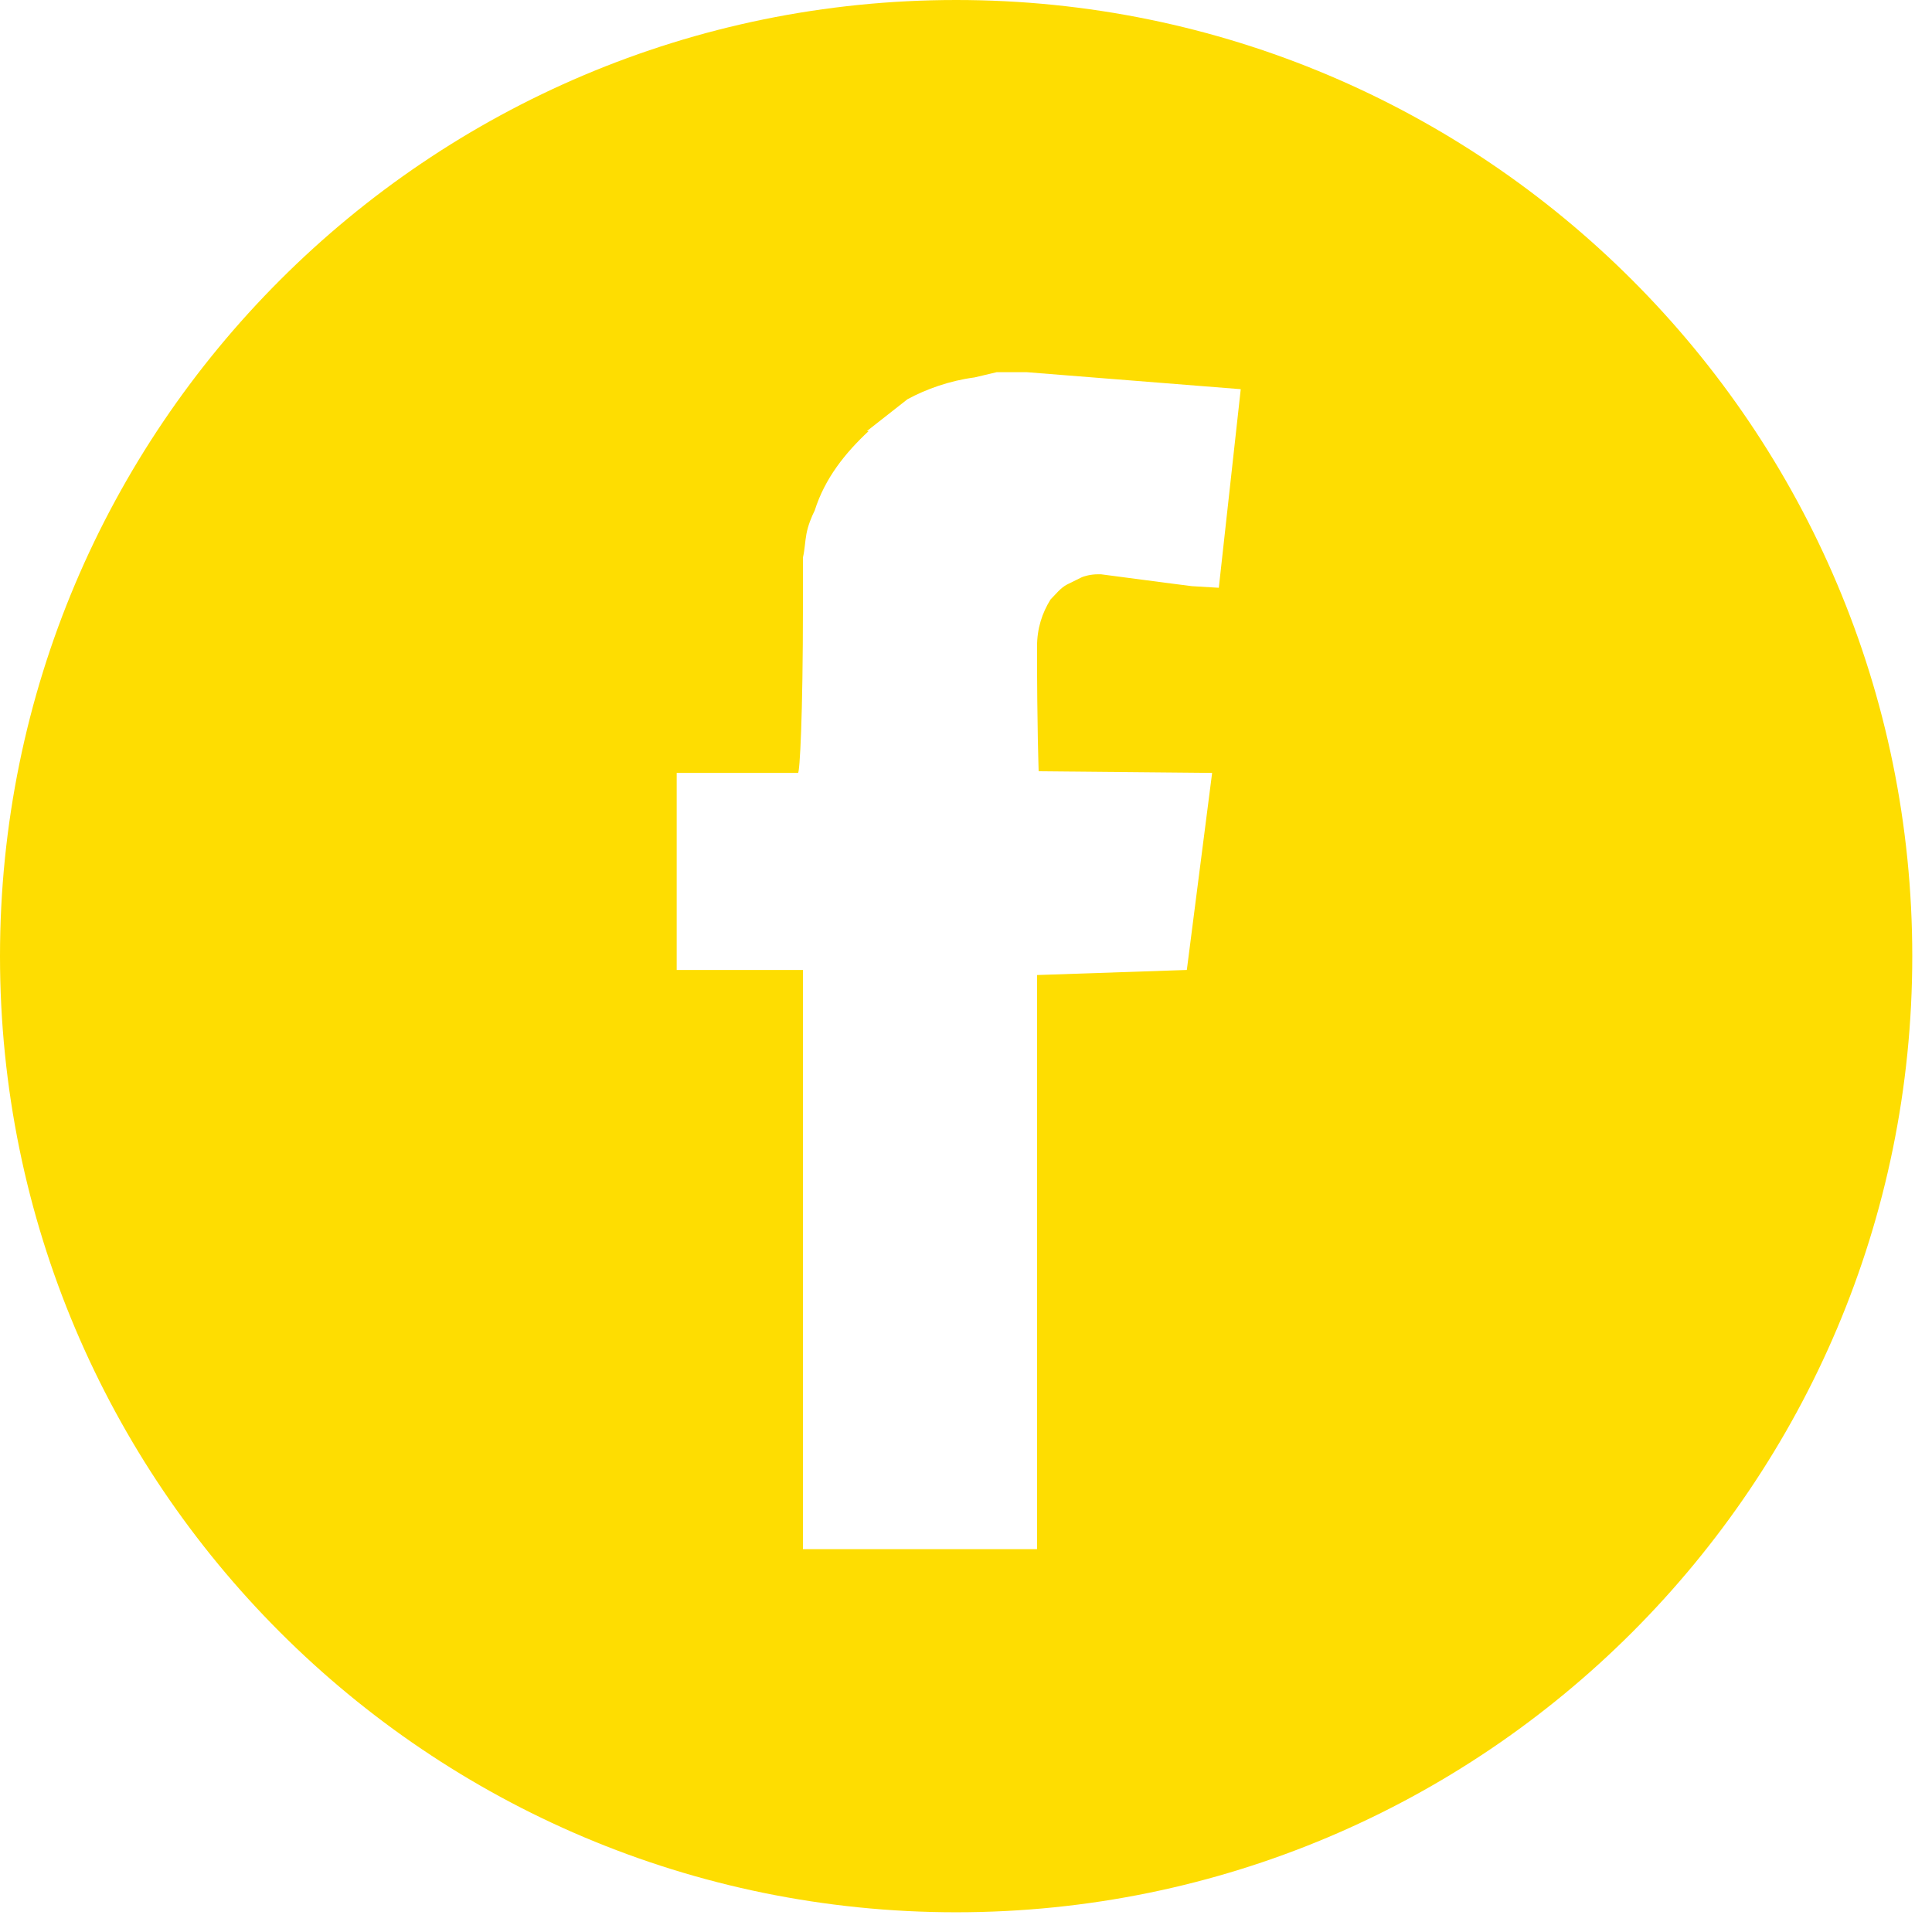 <?xml version="1.0" encoding="UTF-8" standalone="no"?><!DOCTYPE svg PUBLIC "-//W3C//DTD SVG 1.1//EN" "http://www.w3.org/Graphics/SVG/1.1/DTD/svg11.dtd"><svg width="100%" height="100%" viewBox="0 0 43 43" version="1.1" xmlns="http://www.w3.org/2000/svg" xmlns:xlink="http://www.w3.org/1999/xlink" xml:space="preserve" xmlns:serif="http://www.serif.com/" style="fill-rule:evenodd;clip-rule:evenodd;stroke-linejoin:round;stroke-miterlimit:1.414;"><path d="M21.281,0c-11.754,0 -21.281,9.528 -21.281,21.281c0,11.753 9.527,21.28 21.281,21.28c11.752,0 21.28,-9.527 21.28,-21.28c0,-11.753 -9.528,-21.281 -21.28,-21.281m5.846,13.082l-0.599,-0.036l-0.601,-0.077l-1.421,-0.187l-0.075,0c-0.15,0 -0.303,0.039 -0.373,0.075l-0.304,0.15c-0.149,0.075 -0.26,0.224 -0.373,0.336c-0.186,0.301 -0.3,0.64 -0.3,1.053c0,1.834 0.036,2.733 0.036,2.77l3.861,0.036l-0.563,4.386l-3.334,0.113l0,12.778l-5.21,0l0,-12.891l-2.81,0l0,-0.037l0,-4.349l2.7,0c0.039,0 0.11,-1.236 0.11,-3.745l0,-0.488l0,-0.562c0.043,-0.187 0.043,-0.336 0.078,-0.526c0.035,-0.185 0.111,-0.374 0.185,-0.522c0.225,-0.713 0.677,-1.277 1.2,-1.765l-0.039,0l0.902,-0.708c0.413,-0.224 0.937,-0.413 1.495,-0.486l0.489,-0.116l0.676,0l4.758,0.378l-0.488,4.42Z" style="fill:#fedd01;fill-rule:nonzero;"/></svg>
